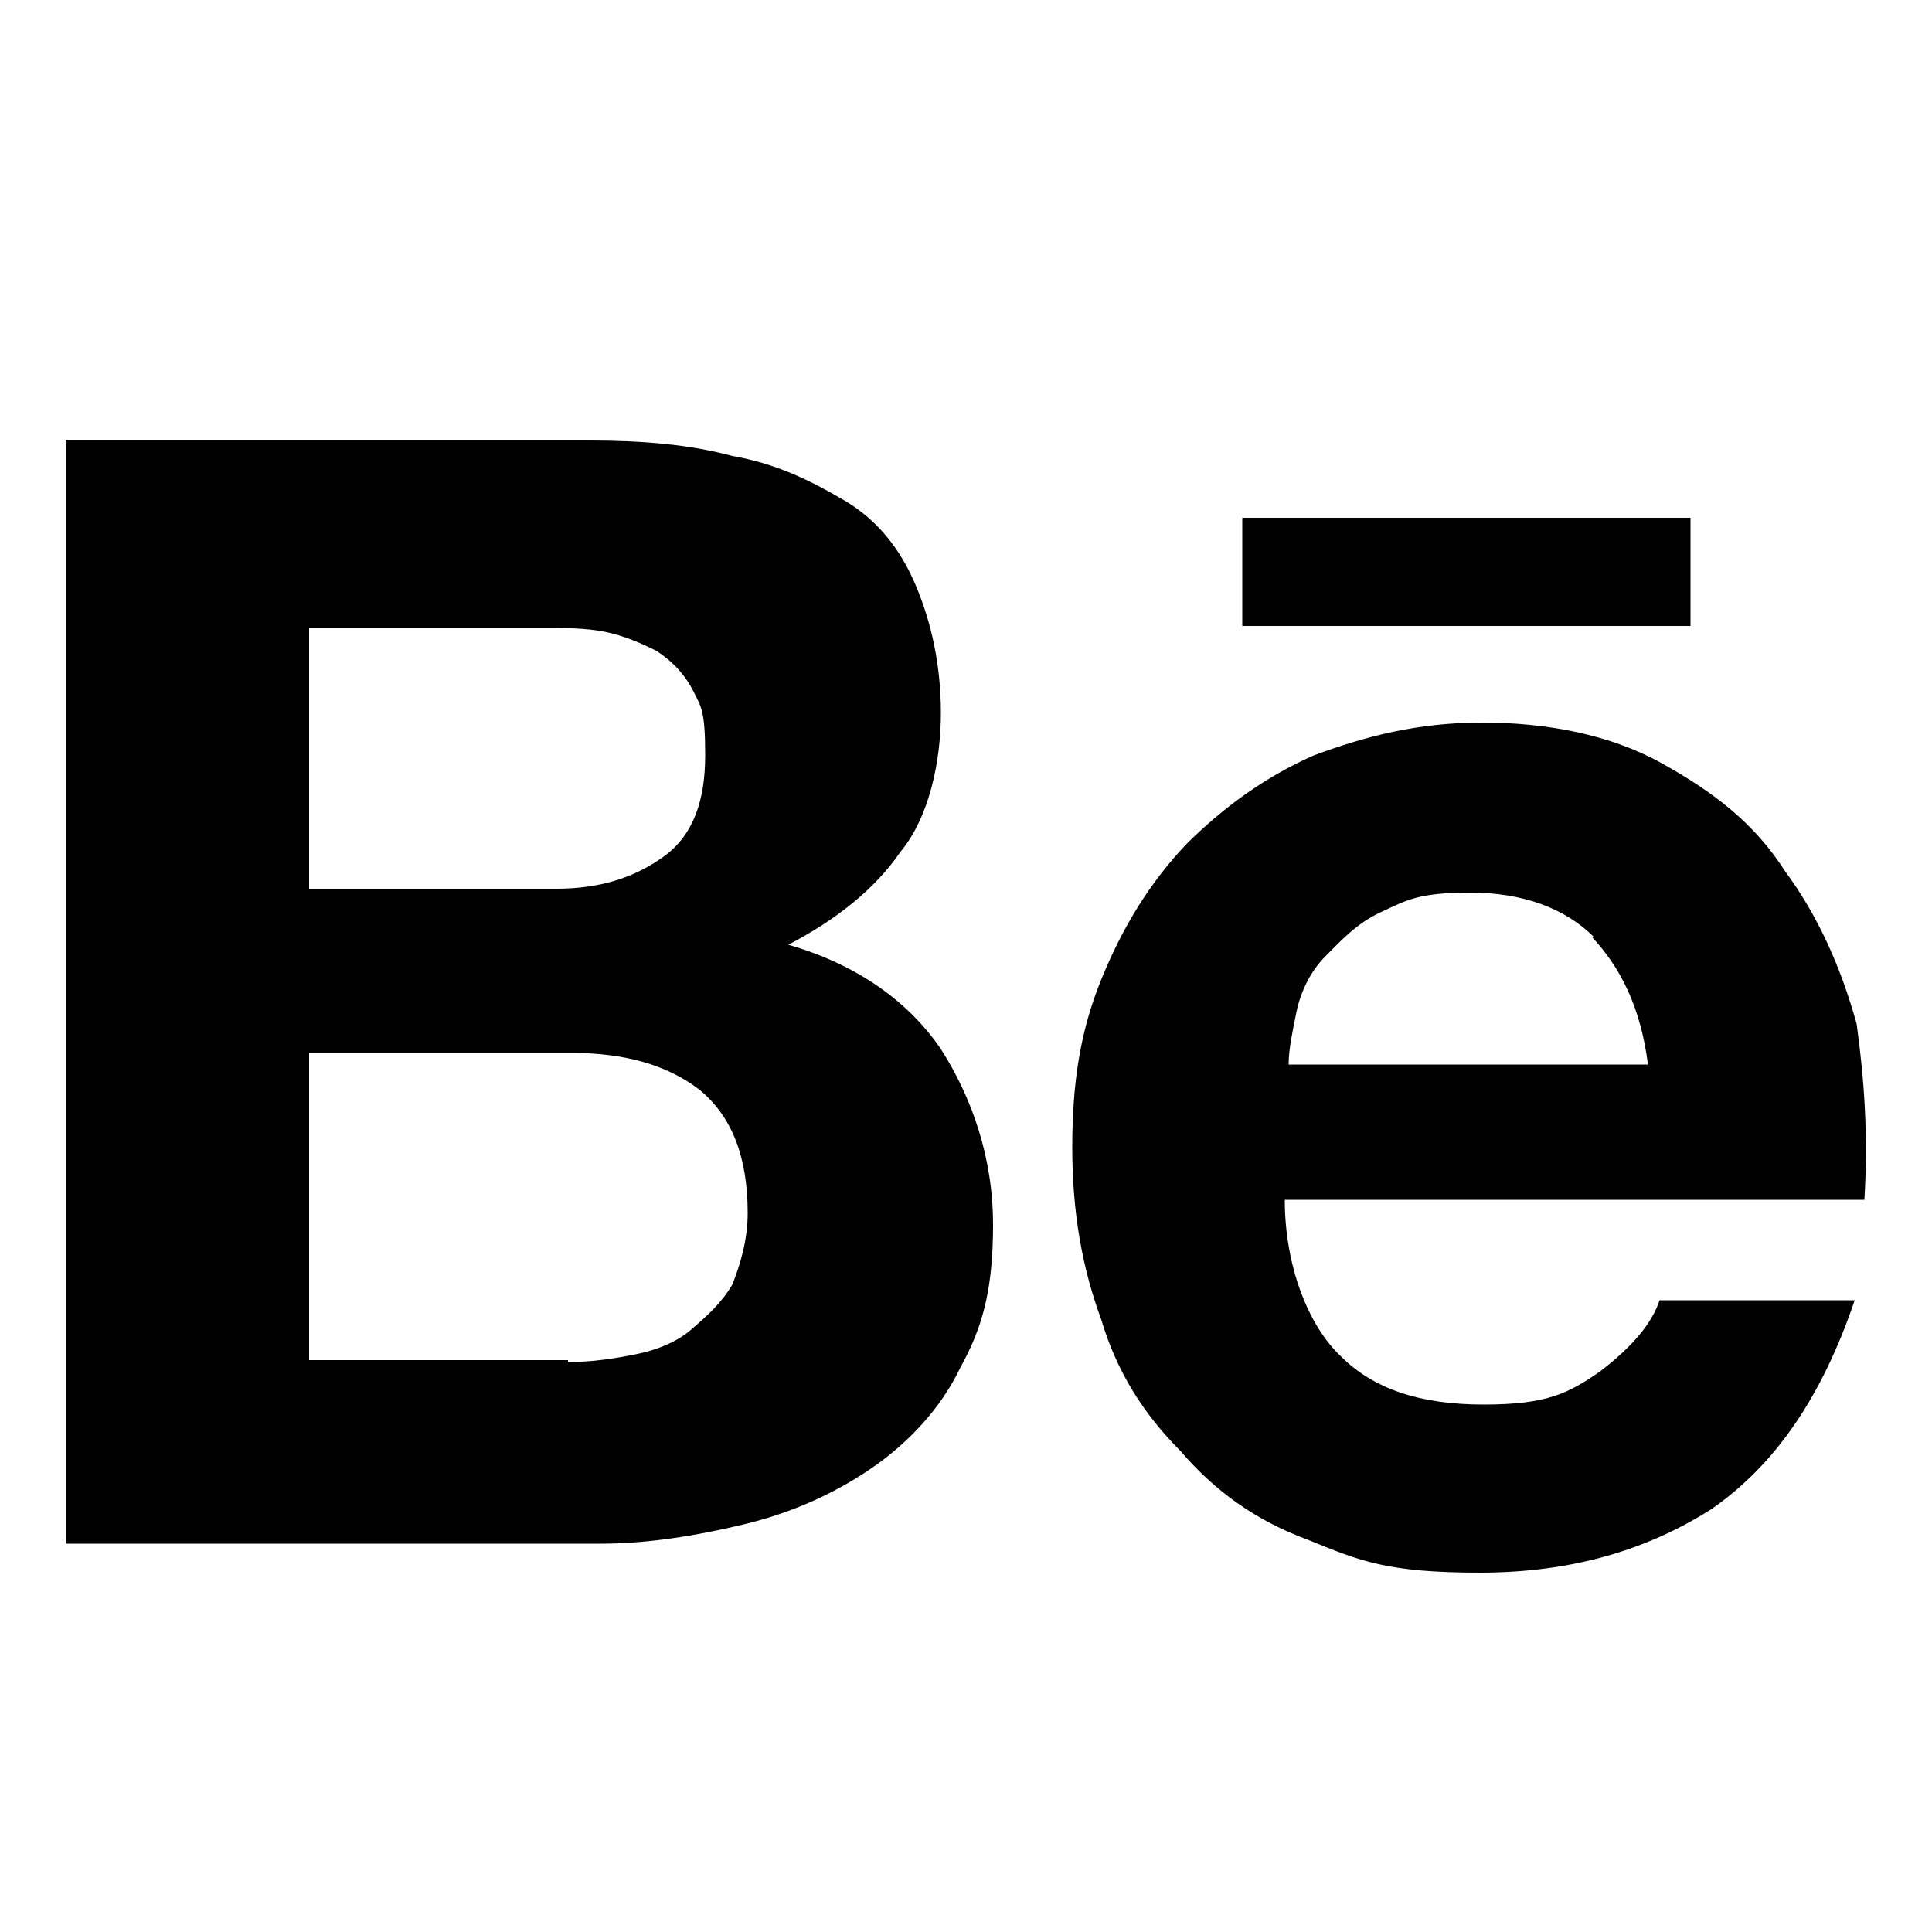 <?xml version="1.0" encoding="UTF-8"?>
<svg id="Ebene_1" xmlns="http://www.w3.org/2000/svg" baseProfile="tiny" version="1.2" viewBox="0 0 100 100">
  <!-- Generator: Adobe Illustrator 29.3.1, SVG Export Plug-In . SVG Version: 2.1.0 Build 151)  -->
  <path d="M30.5,22.8c2.7,0,5.2.2,7.4.8,2.3.4,4.1,1.3,5.8,2.3s2.9,2.5,3.7,4.4c.8,1.9,1.3,4.1,1.3,6.6s-.6,5.4-2.1,7.2c-1.3,1.9-3.3,3.5-5.8,4.8,3.5,1,6.2,2.9,7.9,5.4,1.6,2.5,2.7,5.6,2.7,9.1s-.6,5.4-1.7,7.4c-1,2.1-2.7,3.9-4.6,5.2-1.9,1.3-4.1,2.3-6.6,2.9-2.5.6-5,1-7.4,1H3.4c0,0,0-57.1,0-57.1h27.1ZM28.8,46c2.3,0,4.1-.6,5.6-1.7s2.1-2.9,2.1-5.2-.2-2.5-.6-3.3c-.4-.8-1-1.5-1.9-2.1-.8-.4-1.7-.8-2.7-1s-2.1-.2-3.3-.2h-12v13.5s12.8,0,12.8,0ZM29.4,70.5c1.3,0,2.5-.2,3.5-.4,1-.2,2.1-.6,2.9-1.3s1.5-1.3,2.1-2.3c.4-1,.8-2.3.8-3.7,0-2.9-.8-5-2.5-6.4-1.7-1.3-3.9-1.9-6.6-1.9h-13.6v15.9h13.4Z"/>
  <path d="M69.4,70.2c1.7,1.7,4.1,2.5,7.4,2.5s4.4-.6,6-1.7c1.7-1.3,2.7-2.5,3.1-3.7h10.1c-1.7,5-4.1,8.5-7.4,10.8-3.3,2.1-7.2,3.3-12,3.3s-6.2-.6-8.9-1.7c-2.7-1-4.8-2.5-6.6-4.6-1.9-1.9-3.3-4.1-4.1-6.8-1-2.7-1.5-5.6-1.5-8.9s.4-6,1.5-8.7,2.5-5,4.4-7c1.9-1.9,4.1-3.5,6.6-4.6,2.7-1,5.4-1.7,8.7-1.7s6.6.6,9.3,2.1c2.7,1.5,4.8,3.1,6.4,5.6,1.7,2.3,2.9,5,3.7,7.9.4,2.9.6,5.8.4,9.1h-30c0,3.4,1.2,6.5,2.9,8.1ZM82.5,48.5c-1.5-1.5-3.7-2.3-6.4-2.3s-3.3.4-4.6,1-2.1,1.5-2.9,2.3c-.8.8-1.3,1.9-1.5,2.9s-.4,1.9-.4,2.7h18.6c-.4-3.1-1.5-5.1-2.9-6.6ZM64.3,26.8h23.2v5.6h-23.2v-5.6Z"/>
</svg>